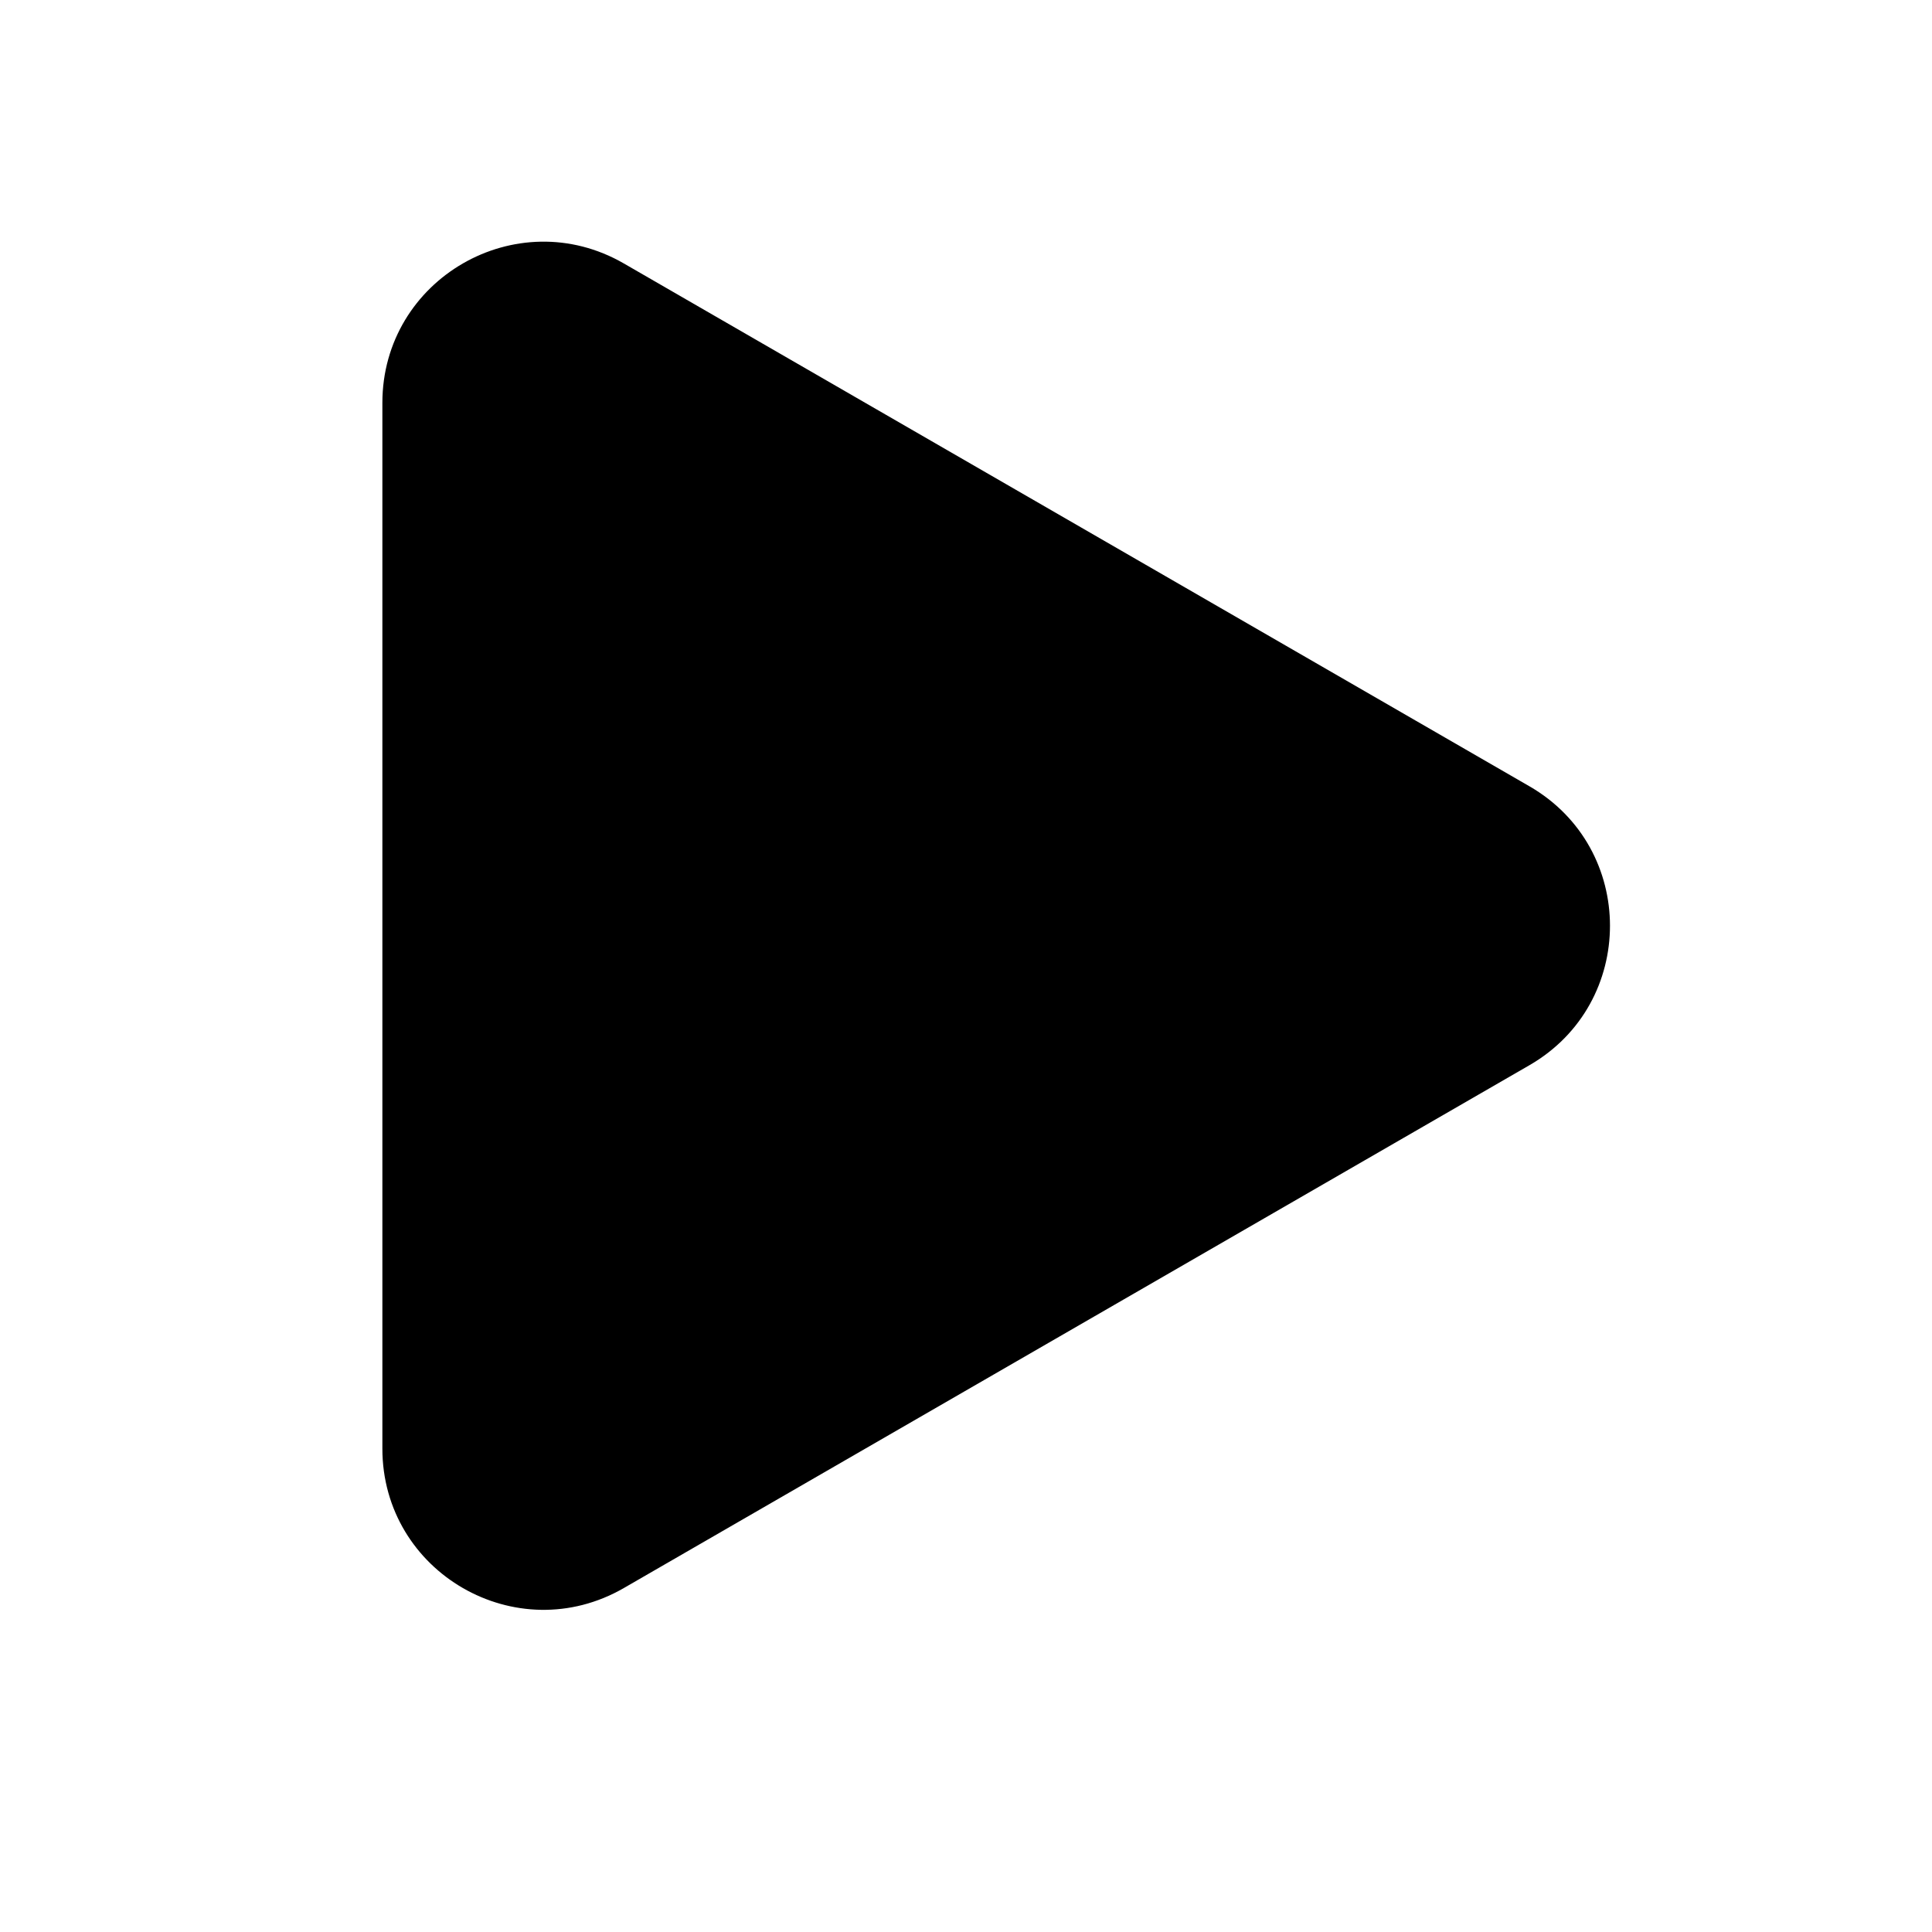<svg width="24" height="24" viewBox="0 0 24 24" fill="none" xmlns="http://www.w3.org/2000/svg">
<g clip-path="url(#clip0_6114_128)">
<path d="M19 9.768C20.333 10.538 20.333 12.462 19 13.232L7.75 19.727C6.417 20.497 4.75 19.535 4.75 17.995L4.75 5.005C4.75 3.465 6.417 2.503 7.75 3.273L19 9.768Z" fill="black"/>
</g>
<defs>
<clipPath id="clip0_6114_128">
<rect width="24" height="24" fill="white"/>
</clipPath>
</defs>
</svg>
